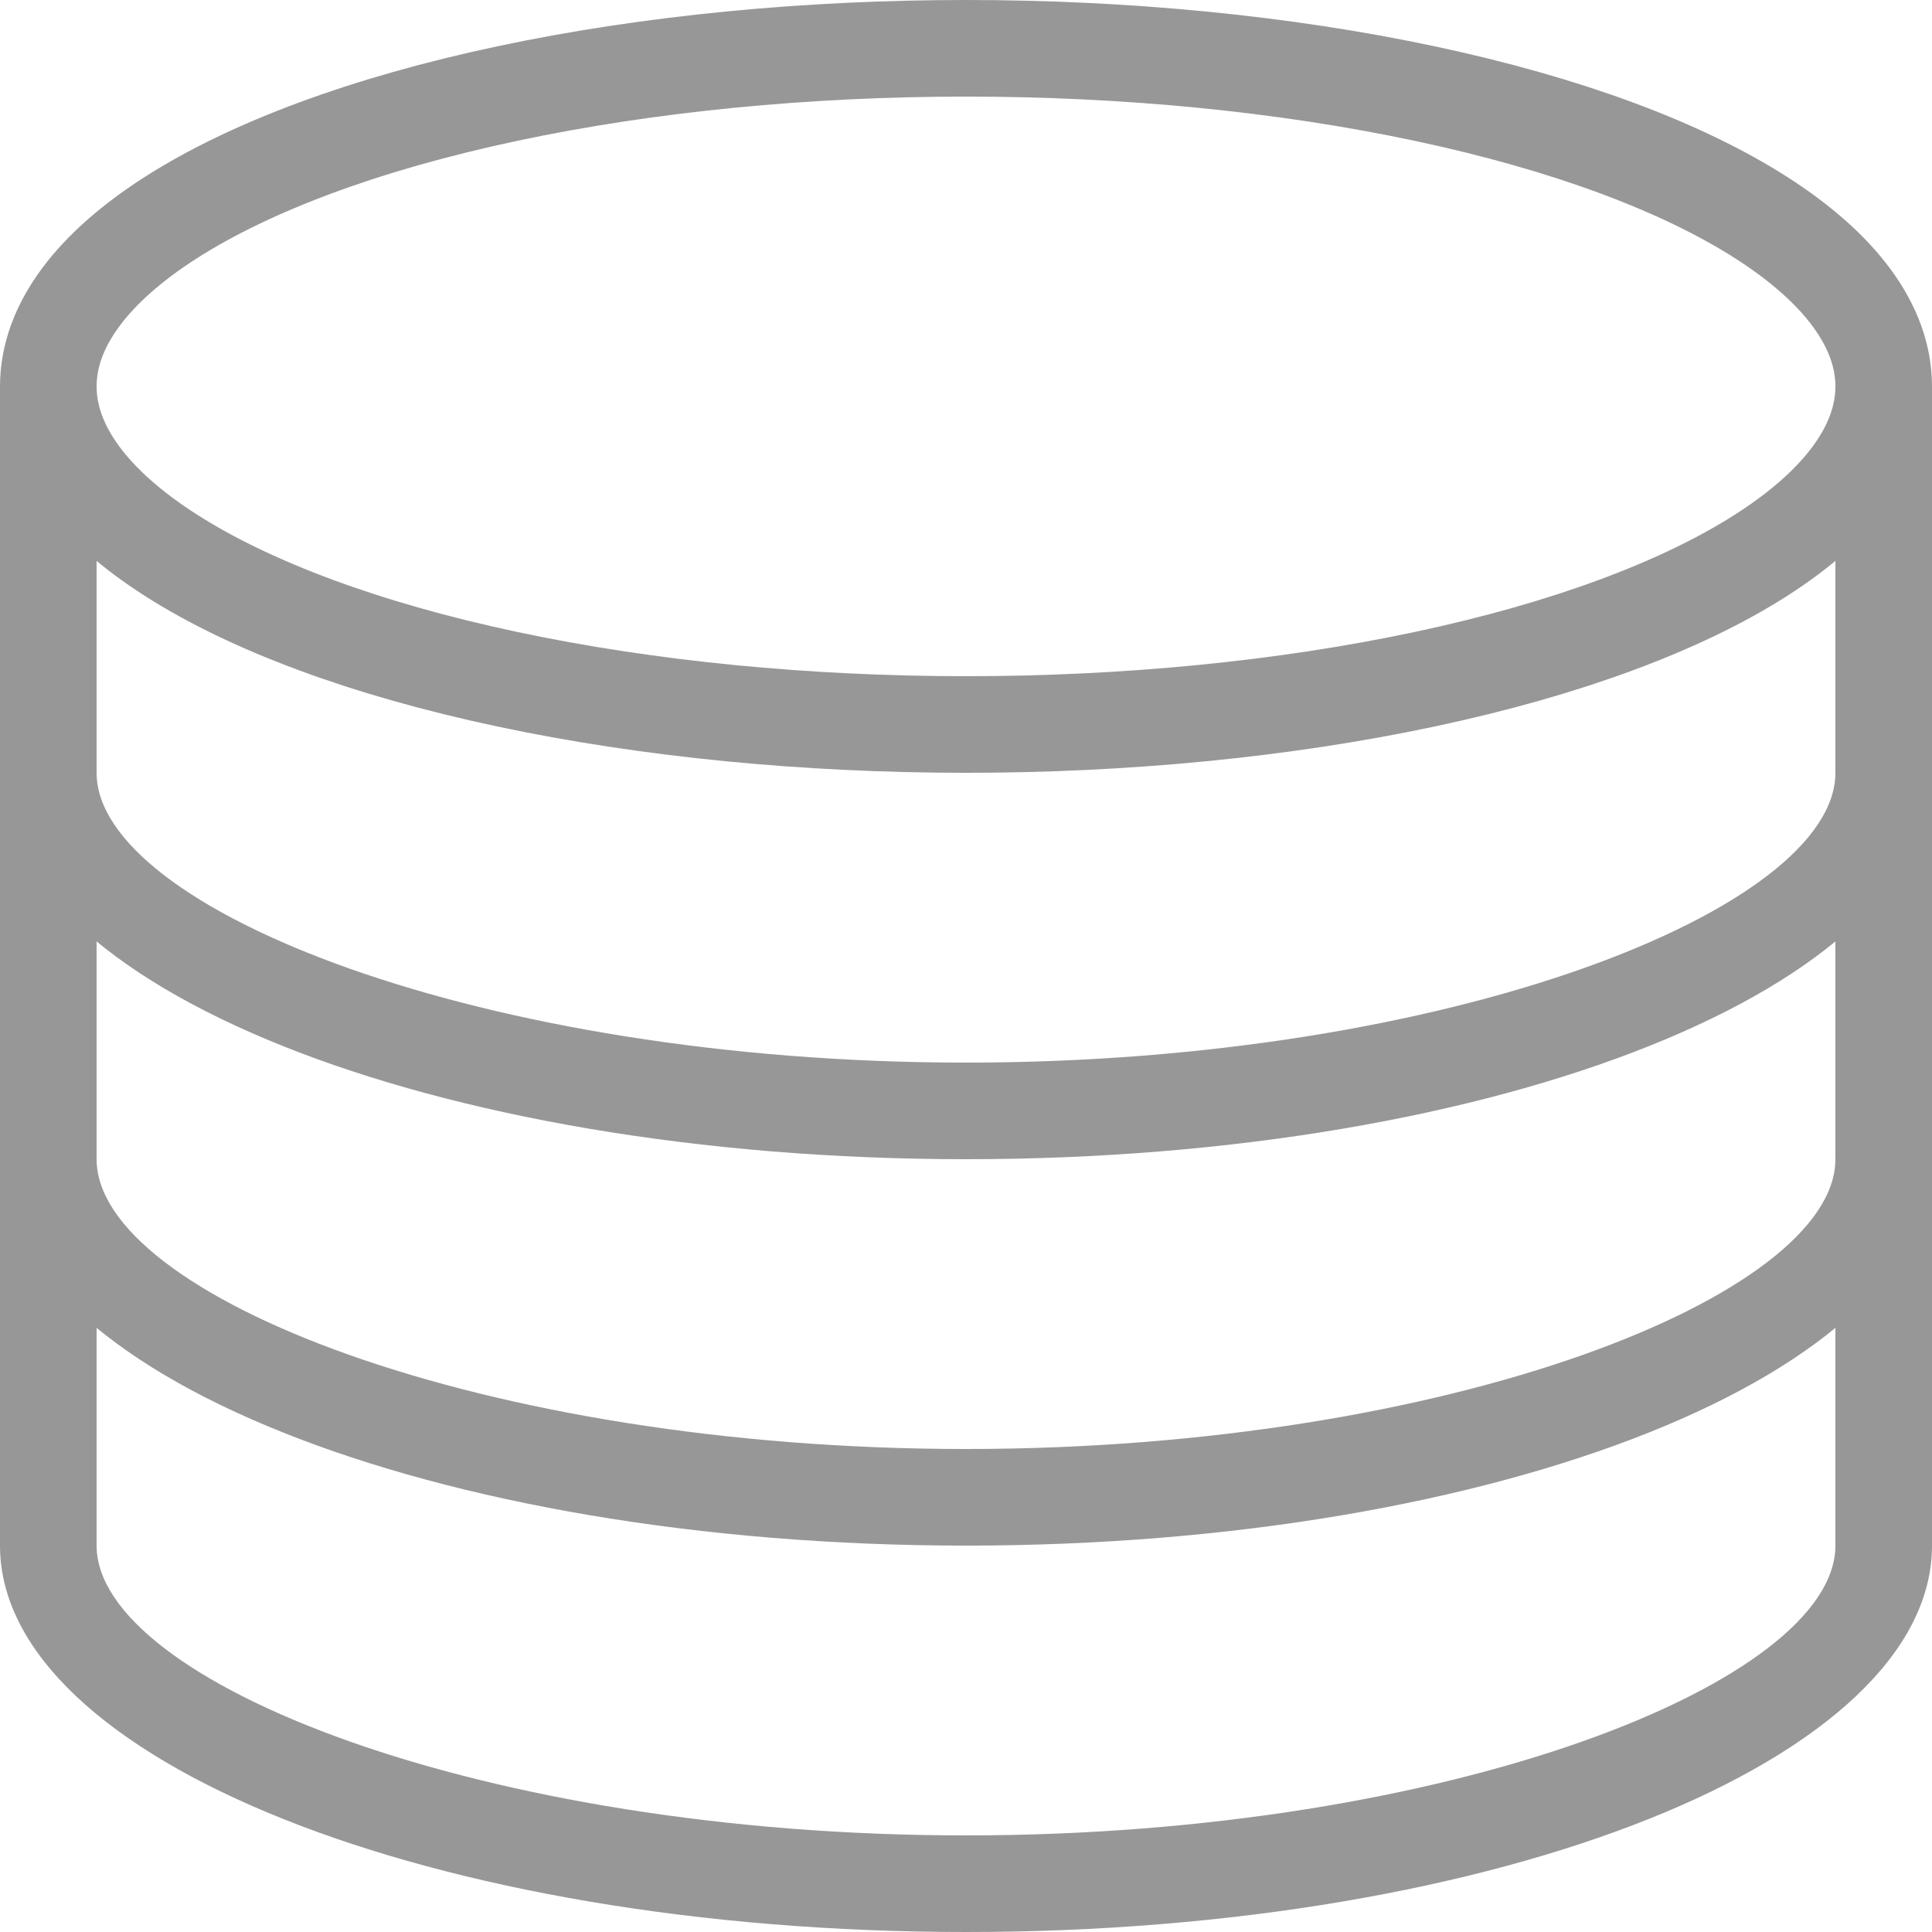<svg width="20" height="20" viewBox="0 0 20 20" xmlns="http://www.w3.org/2000/svg"><g fill="none" fill-rule="evenodd"><ellipse stroke="#979797" cx="10" cy="4" rx="9.5" ry="3.5"/><path d="M20 8c0 2.21-4.477 4-10 4S0 10.21 0 8h1c0 1.406 3.984 3 9 3s9-1.594 9-3h1zm-1 0h1c0 2.21-4.477 4-10 4S0 10.21 0 8h1c0 1.406 3.984 3 9 3s9-1.594 9-3zm1 4c0 2.21-4.477 4-10 4S0 14.21 0 12h1c0 1.406 3.984 3 9 3s9-1.594 9-3h1zm-1 0h1c0 2.21-4.477 4-10 4S0 14.21 0 12h1c0 1.406 3.984 3 9 3s9-1.594 9-3zm1 4c0 2.21-4.477 4-10 4S0 18.21 0 16h1c0 1.406 3.984 3 9 3s9-1.594 9-3h1zm-1 0h1c0 2.21-4.477 4-10 4S0 18.21 0 16h1c0 1.406 3.984 3 9 3s9-1.594 9-3z" fill="#979797" fill-rule="nonzero"/><path d="M19.5 4.5v11m-19-11v11" stroke="#979797" stroke-linecap="square"/></g></svg>